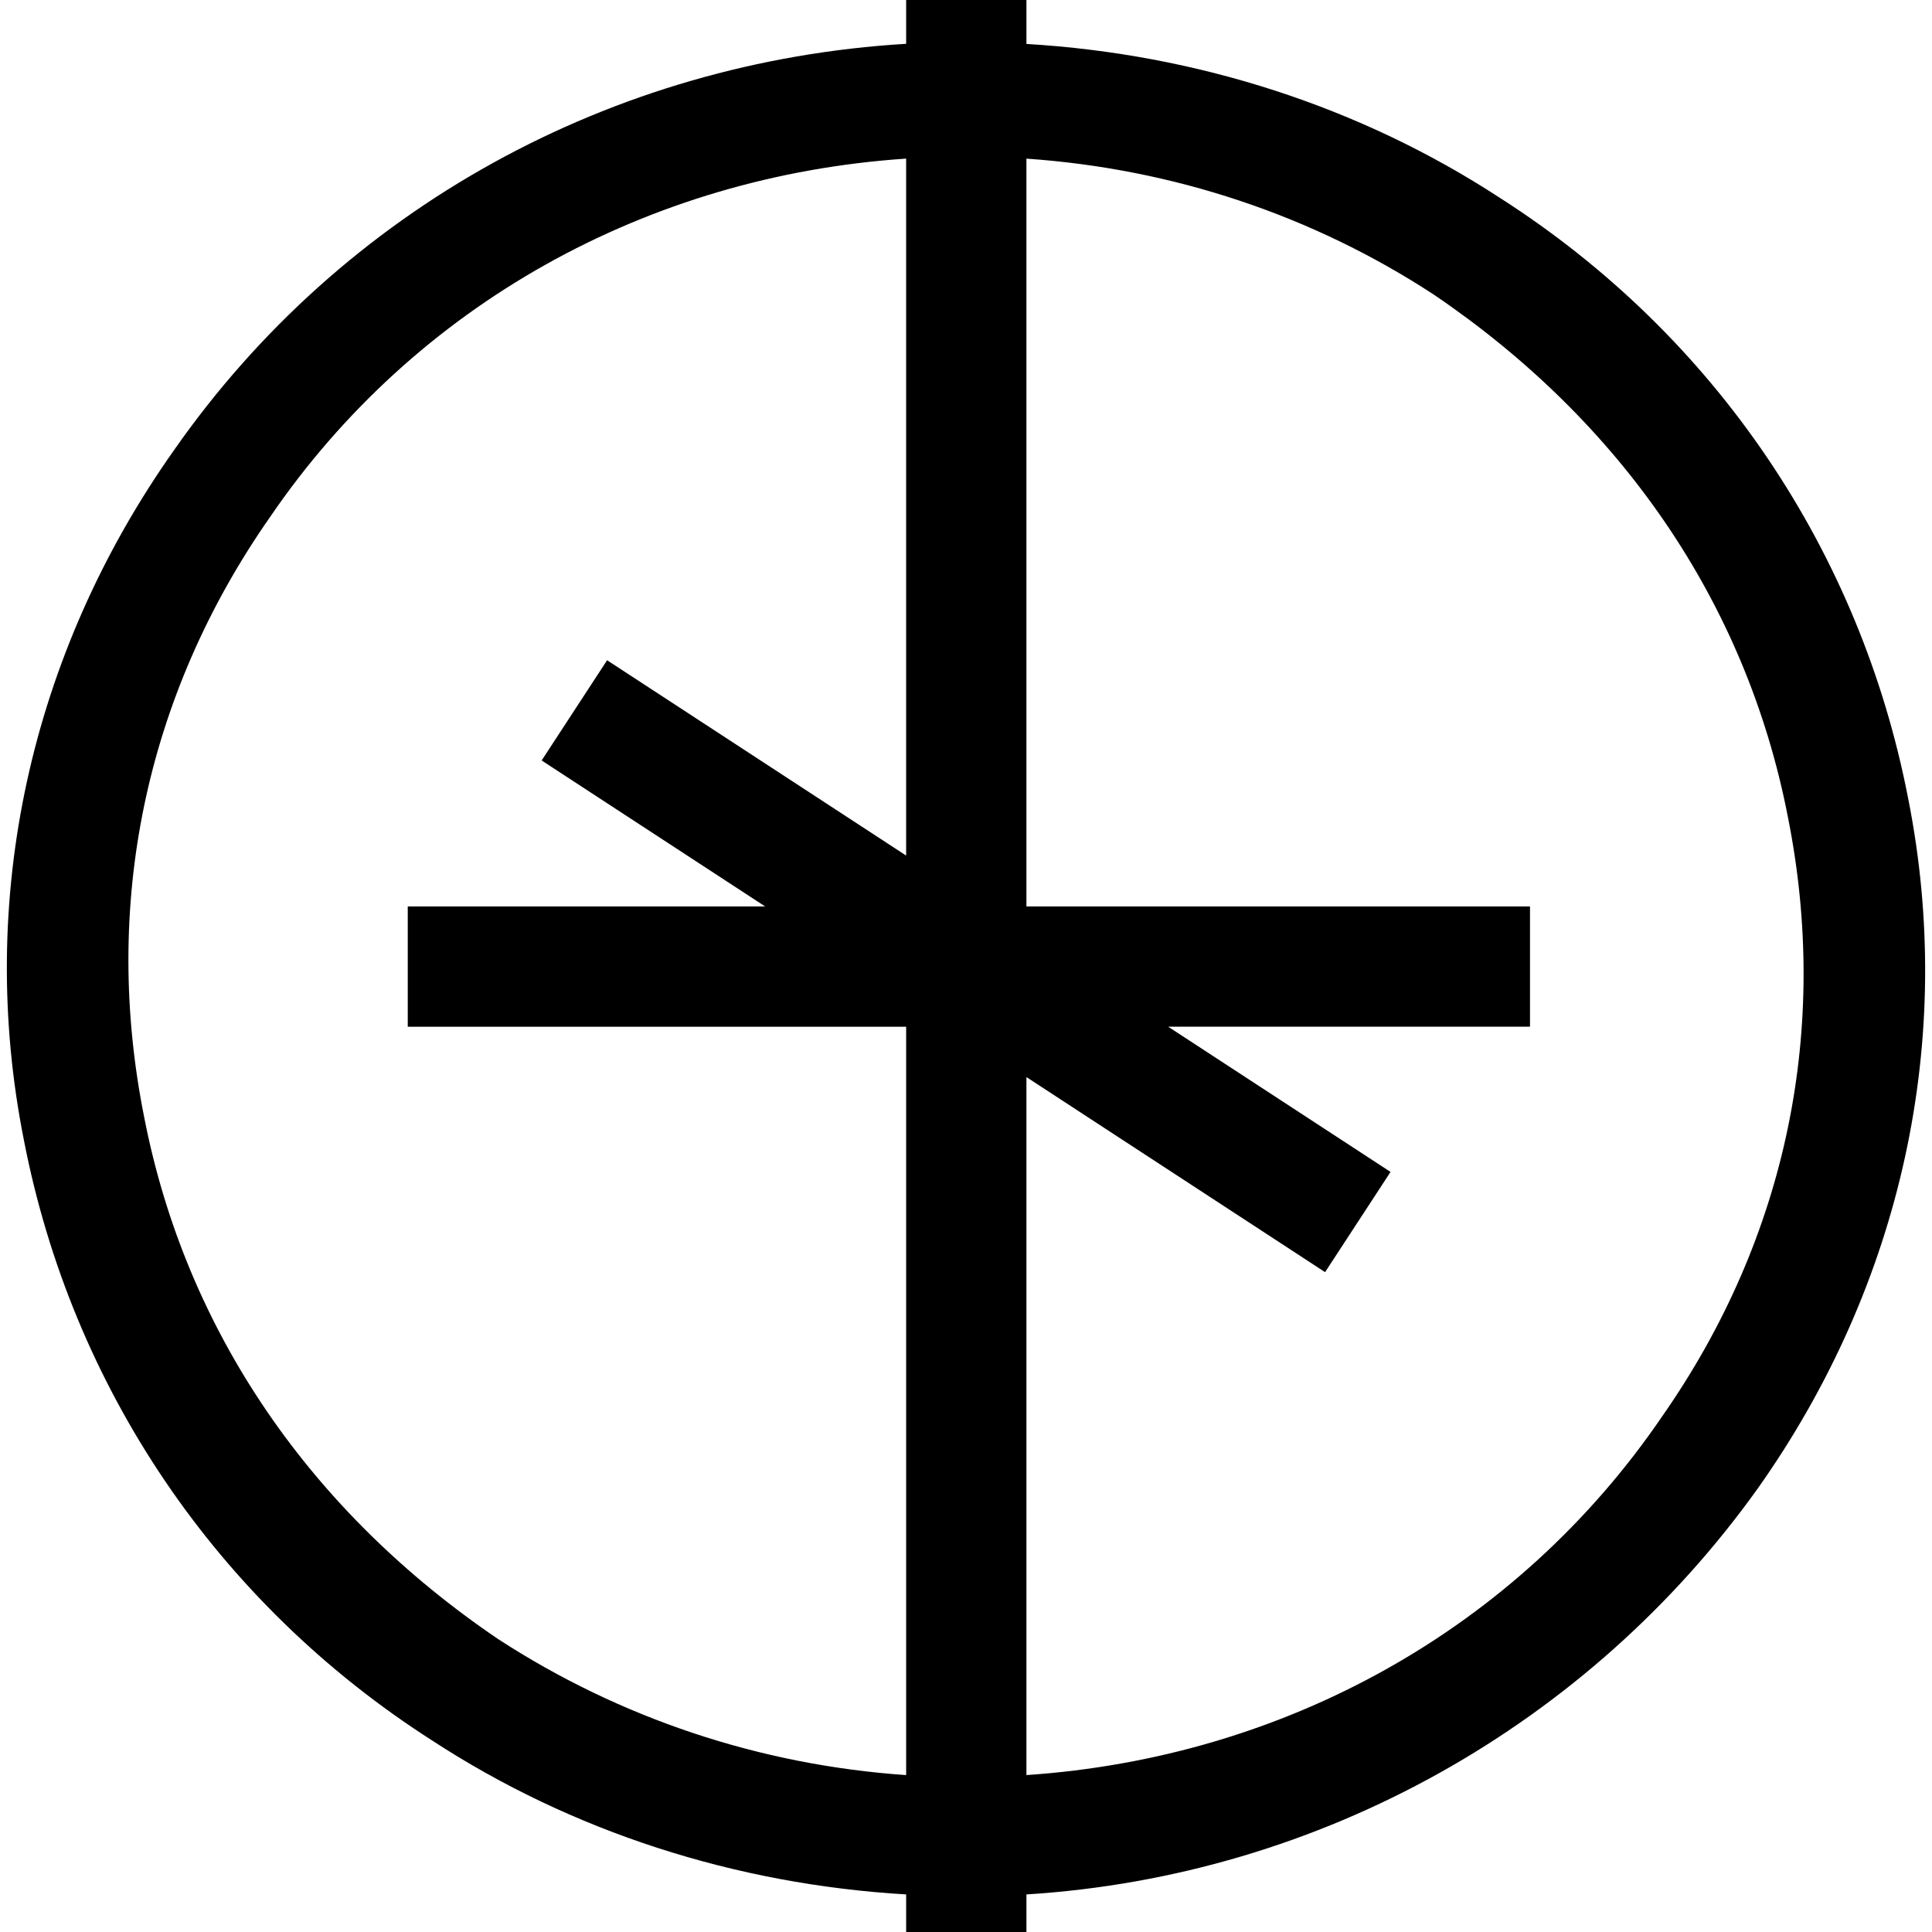 <?xml version='1.0' encoding='iso-8859-1'?>
<svg version="1.1" xmlns="http://www.w3.org/2000/svg" viewBox="0 0 335.7 335.7" xmlns:xlink="http://www.w3.org/1999/xlink" enable-background="new 0 0 335.7 335.7">
  <g>
    <path d="m331.55,138.7c-8.3-42.8-33.4-80.3-70.9-104.3-24.248-15.837-52.663-25.006-82.3-26.765v-7.635h-20.9v7.612c-51.172,3.059-97.876,28.616-127.2,70.588-25.1,35.5-34.4,78.2-26.1,119.9 8.3,42.8 33.4,80.3 70.9,104.3 24.275,15.855 52.727,25.026 82.4,26.771v6.529h20.9v-6.529c51.21-3.19 97.792-29.558 127.1-70.571 25.1-35.5 34.4-78.2 26.1-119.9zm-245,146.1c-32.3-21.9-54.2-53.2-61.5-90.7-7.3-36.5 0-73 21.9-104.3 25.169-36.872 65.61-59.239 110.5-62.24v46.54 4.1 18.8 51.659l-51.961-33.937-11.373,17.414 38.835,25.365h-62.101v20.9h86.6v60.4 18.7 4.3 46.635c-25.447-1.751-49.764-9.898-70.9-23.636zm202.2-38.6c-25.151,36.844-65.55,59.205-110.4,62.233v-46.633-4.3-18.7-51.648l51.894,33.893 11.373-17.414-38.631-25.231h62.864v-20.9h-87.5v-60.5-18.8-4.1-46.534c25.411,1.748 49.692,9.825 70.8,23.634 32.3,21.9 54.2,53.2 61.5,90.7 7.3,36.5 0,73-21.9,104.3z"/>
  </g>
</svg>
